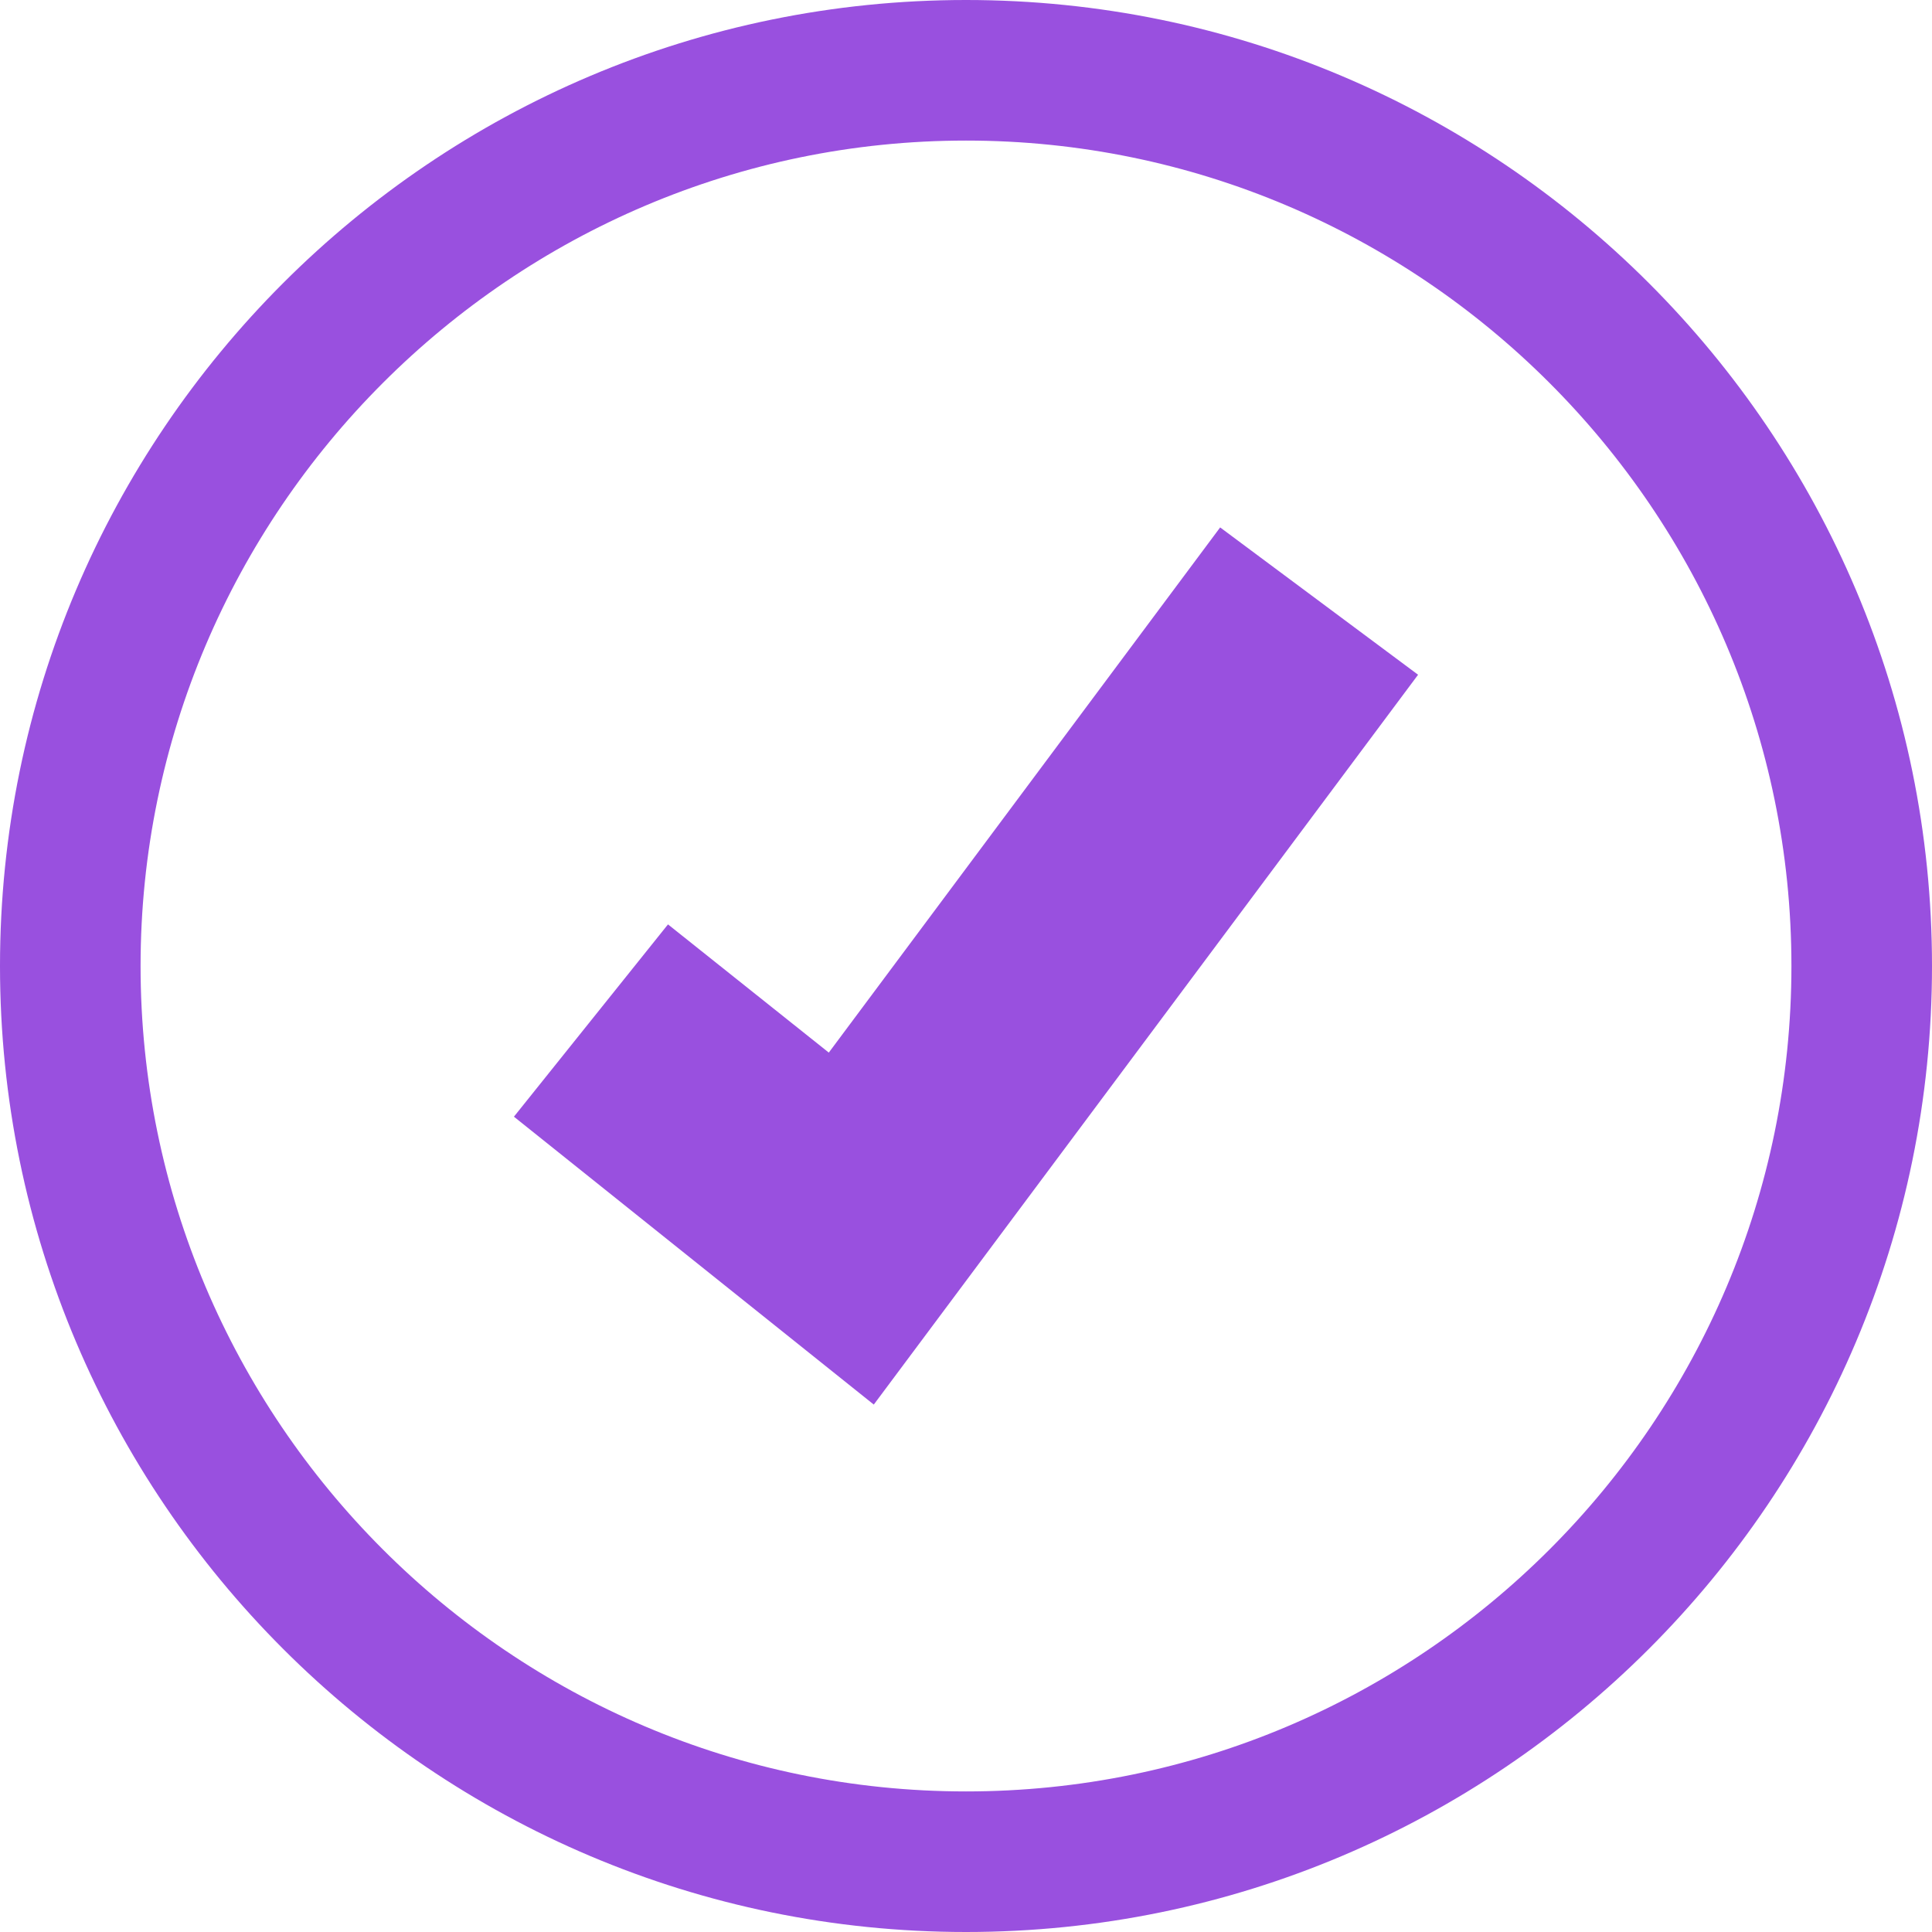 <?xml version="1.0" encoding="UTF-8"?><svg id="a" xmlns="http://www.w3.org/2000/svg" viewBox="0 0 171.8 171.8"><path d="m85.9,171.8C38.5,171.8,0,133.3,0,85.9S38.5,0,85.9,0s85.9,38.5,85.9,85.9-38.5,85.9-85.9,85.9Zm0-159.3C45.5,12.5,12.5,45.5,12.5,85.9s32.9,73.4,73.4,73.4,73.4-32.9,73.4-73.4S126.3,12.5,85.9,12.5Z" fill="#9950df"/><polygon points="73.7 93.6 59.4 82.2 45.7 99.3 77.7 124.9 126.1 60 108.5 46.9 73.7 93.6" fill="#9950df"/></svg>
